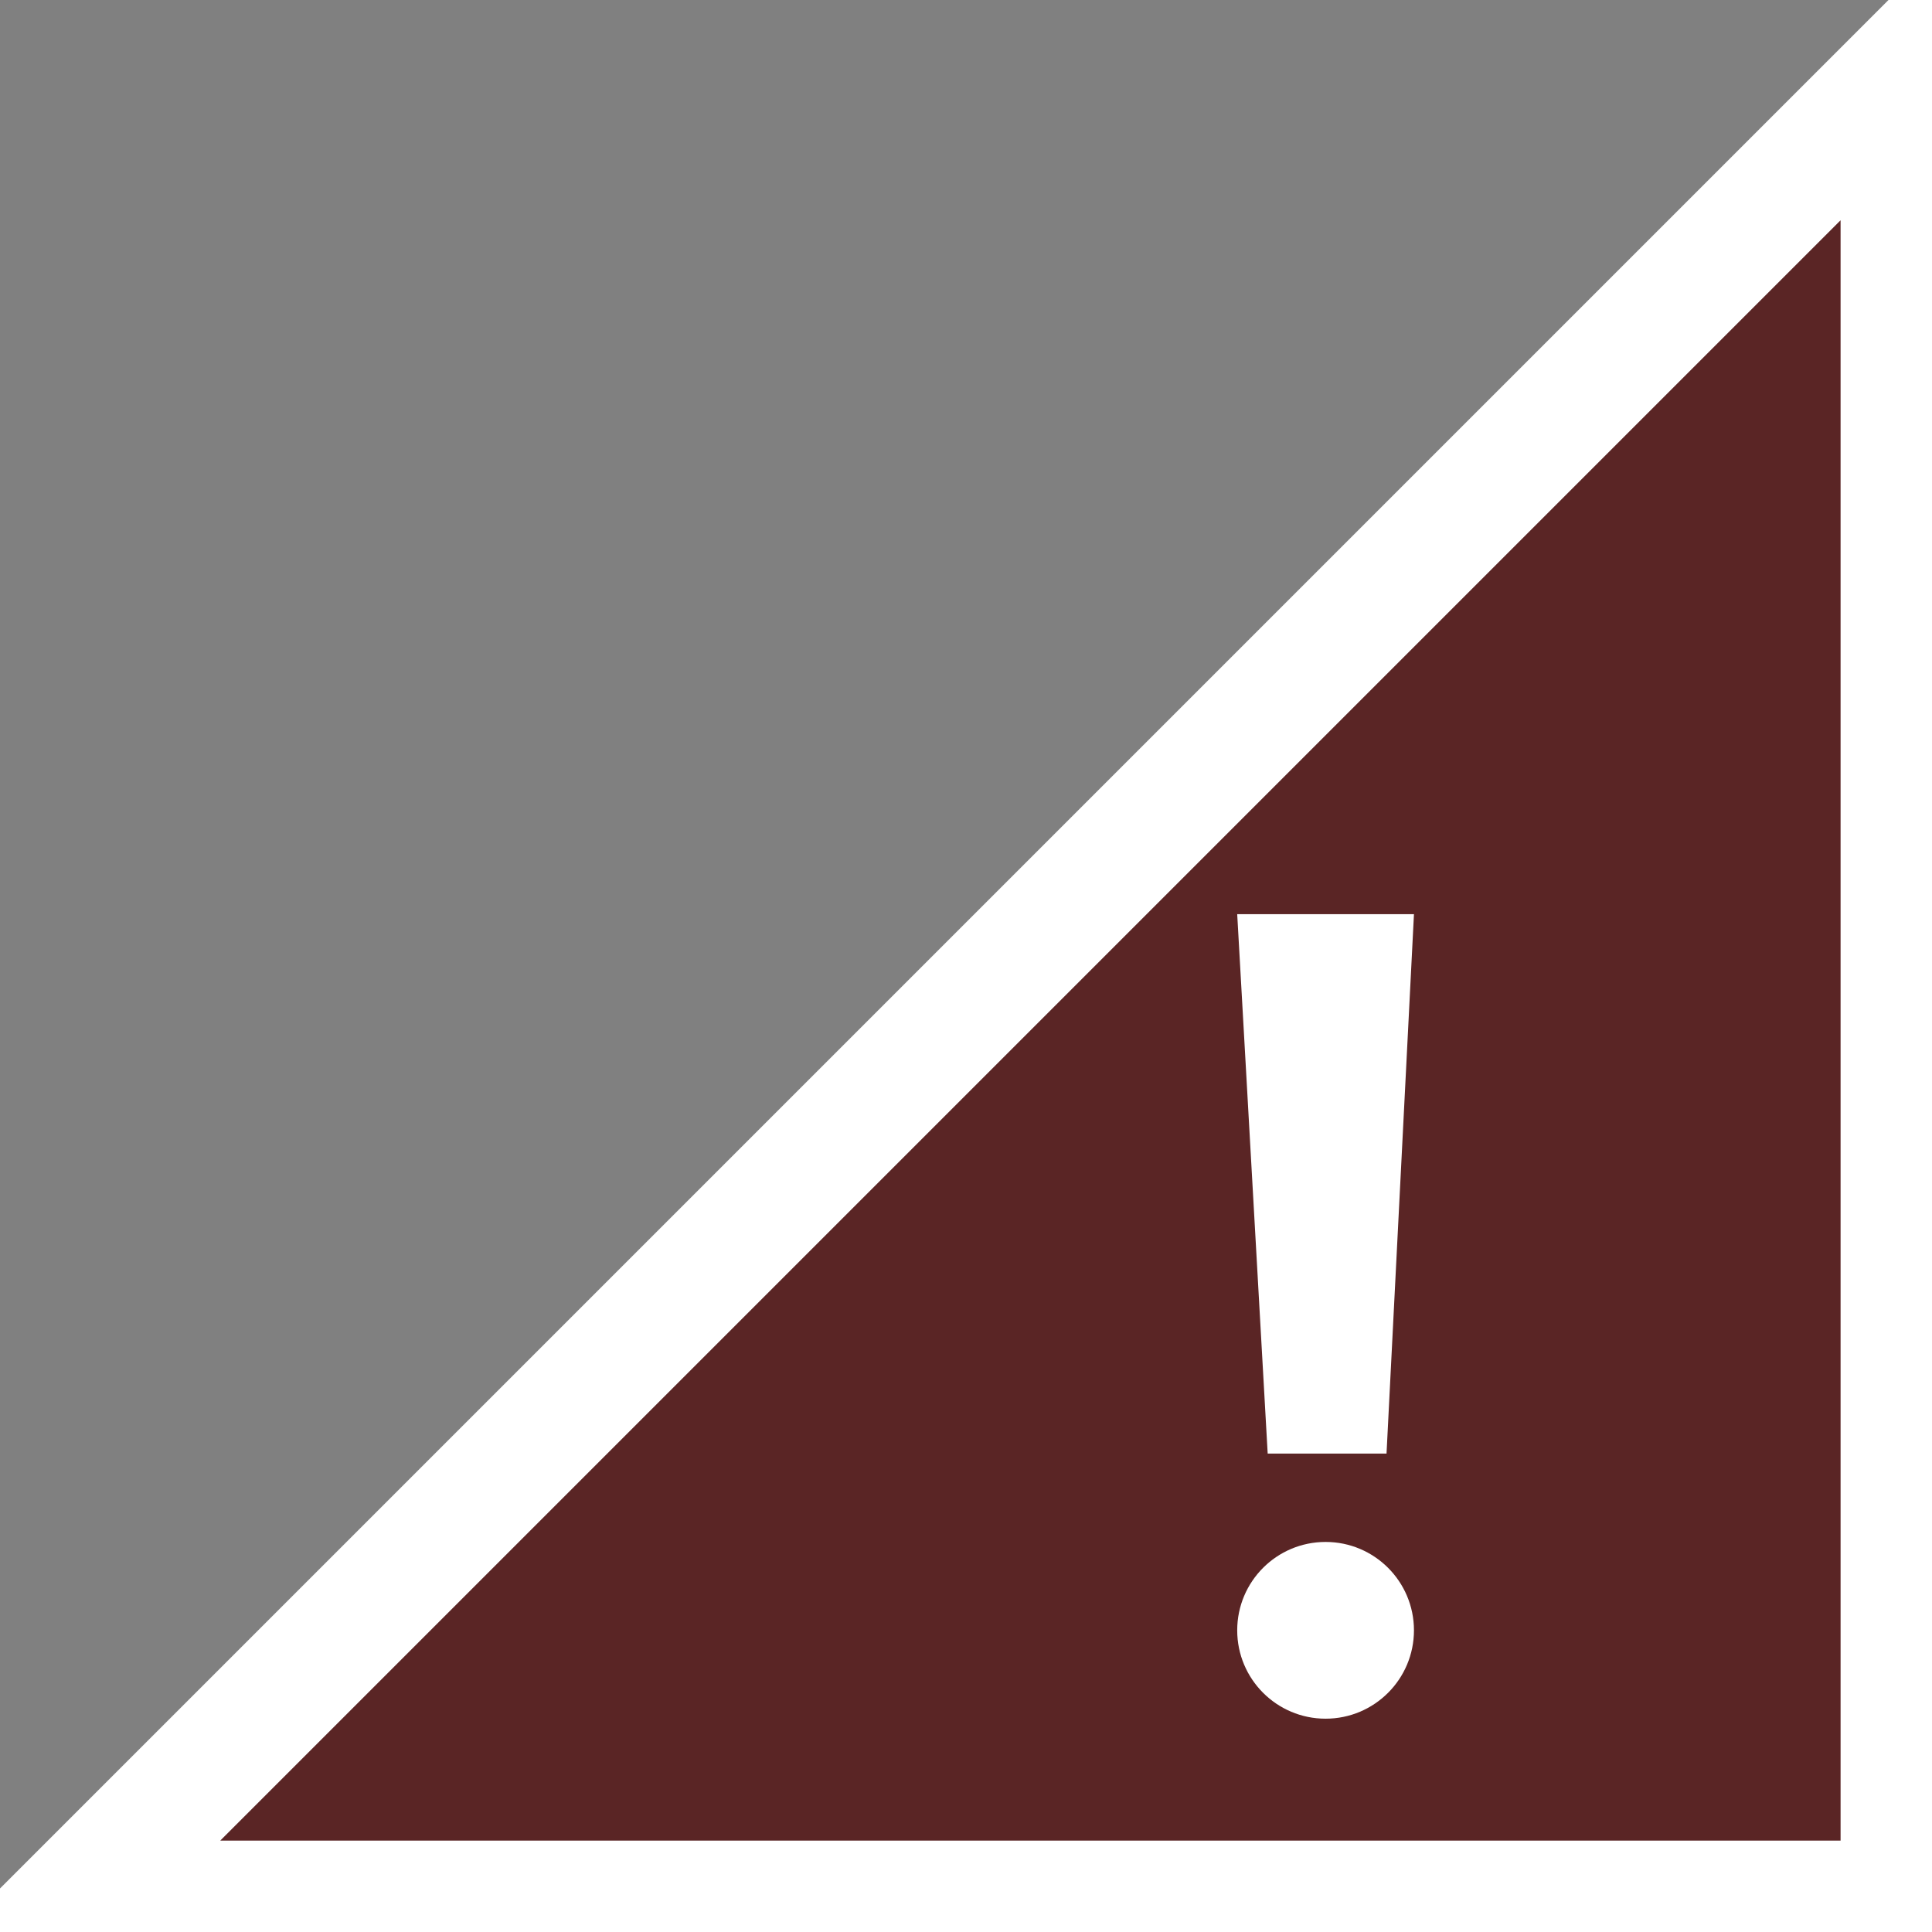<svg xmlns="http://www.w3.org/2000/svg" xml:space="preserve" id="Layer_1" x="0" y="0" version="1.1" viewBox="0 0 63.4 63.4"><rect x="0" y="0" width="63.4" height="63.4" fill="#808080" stroke="none"/><style>.st1{fill:#fff}</style><path d="m62.4 2.4-60 60h60z" style="fill:#5a2525;stroke:#fff;stroke-width:4px;stroke-miterlimit:10"/><path d="M40.6 30h5.8l-.9 17.7h-3.9z" class="st1"/><circle cx="43.5" cy="53.5" r="2.9" class="st1"/></svg>